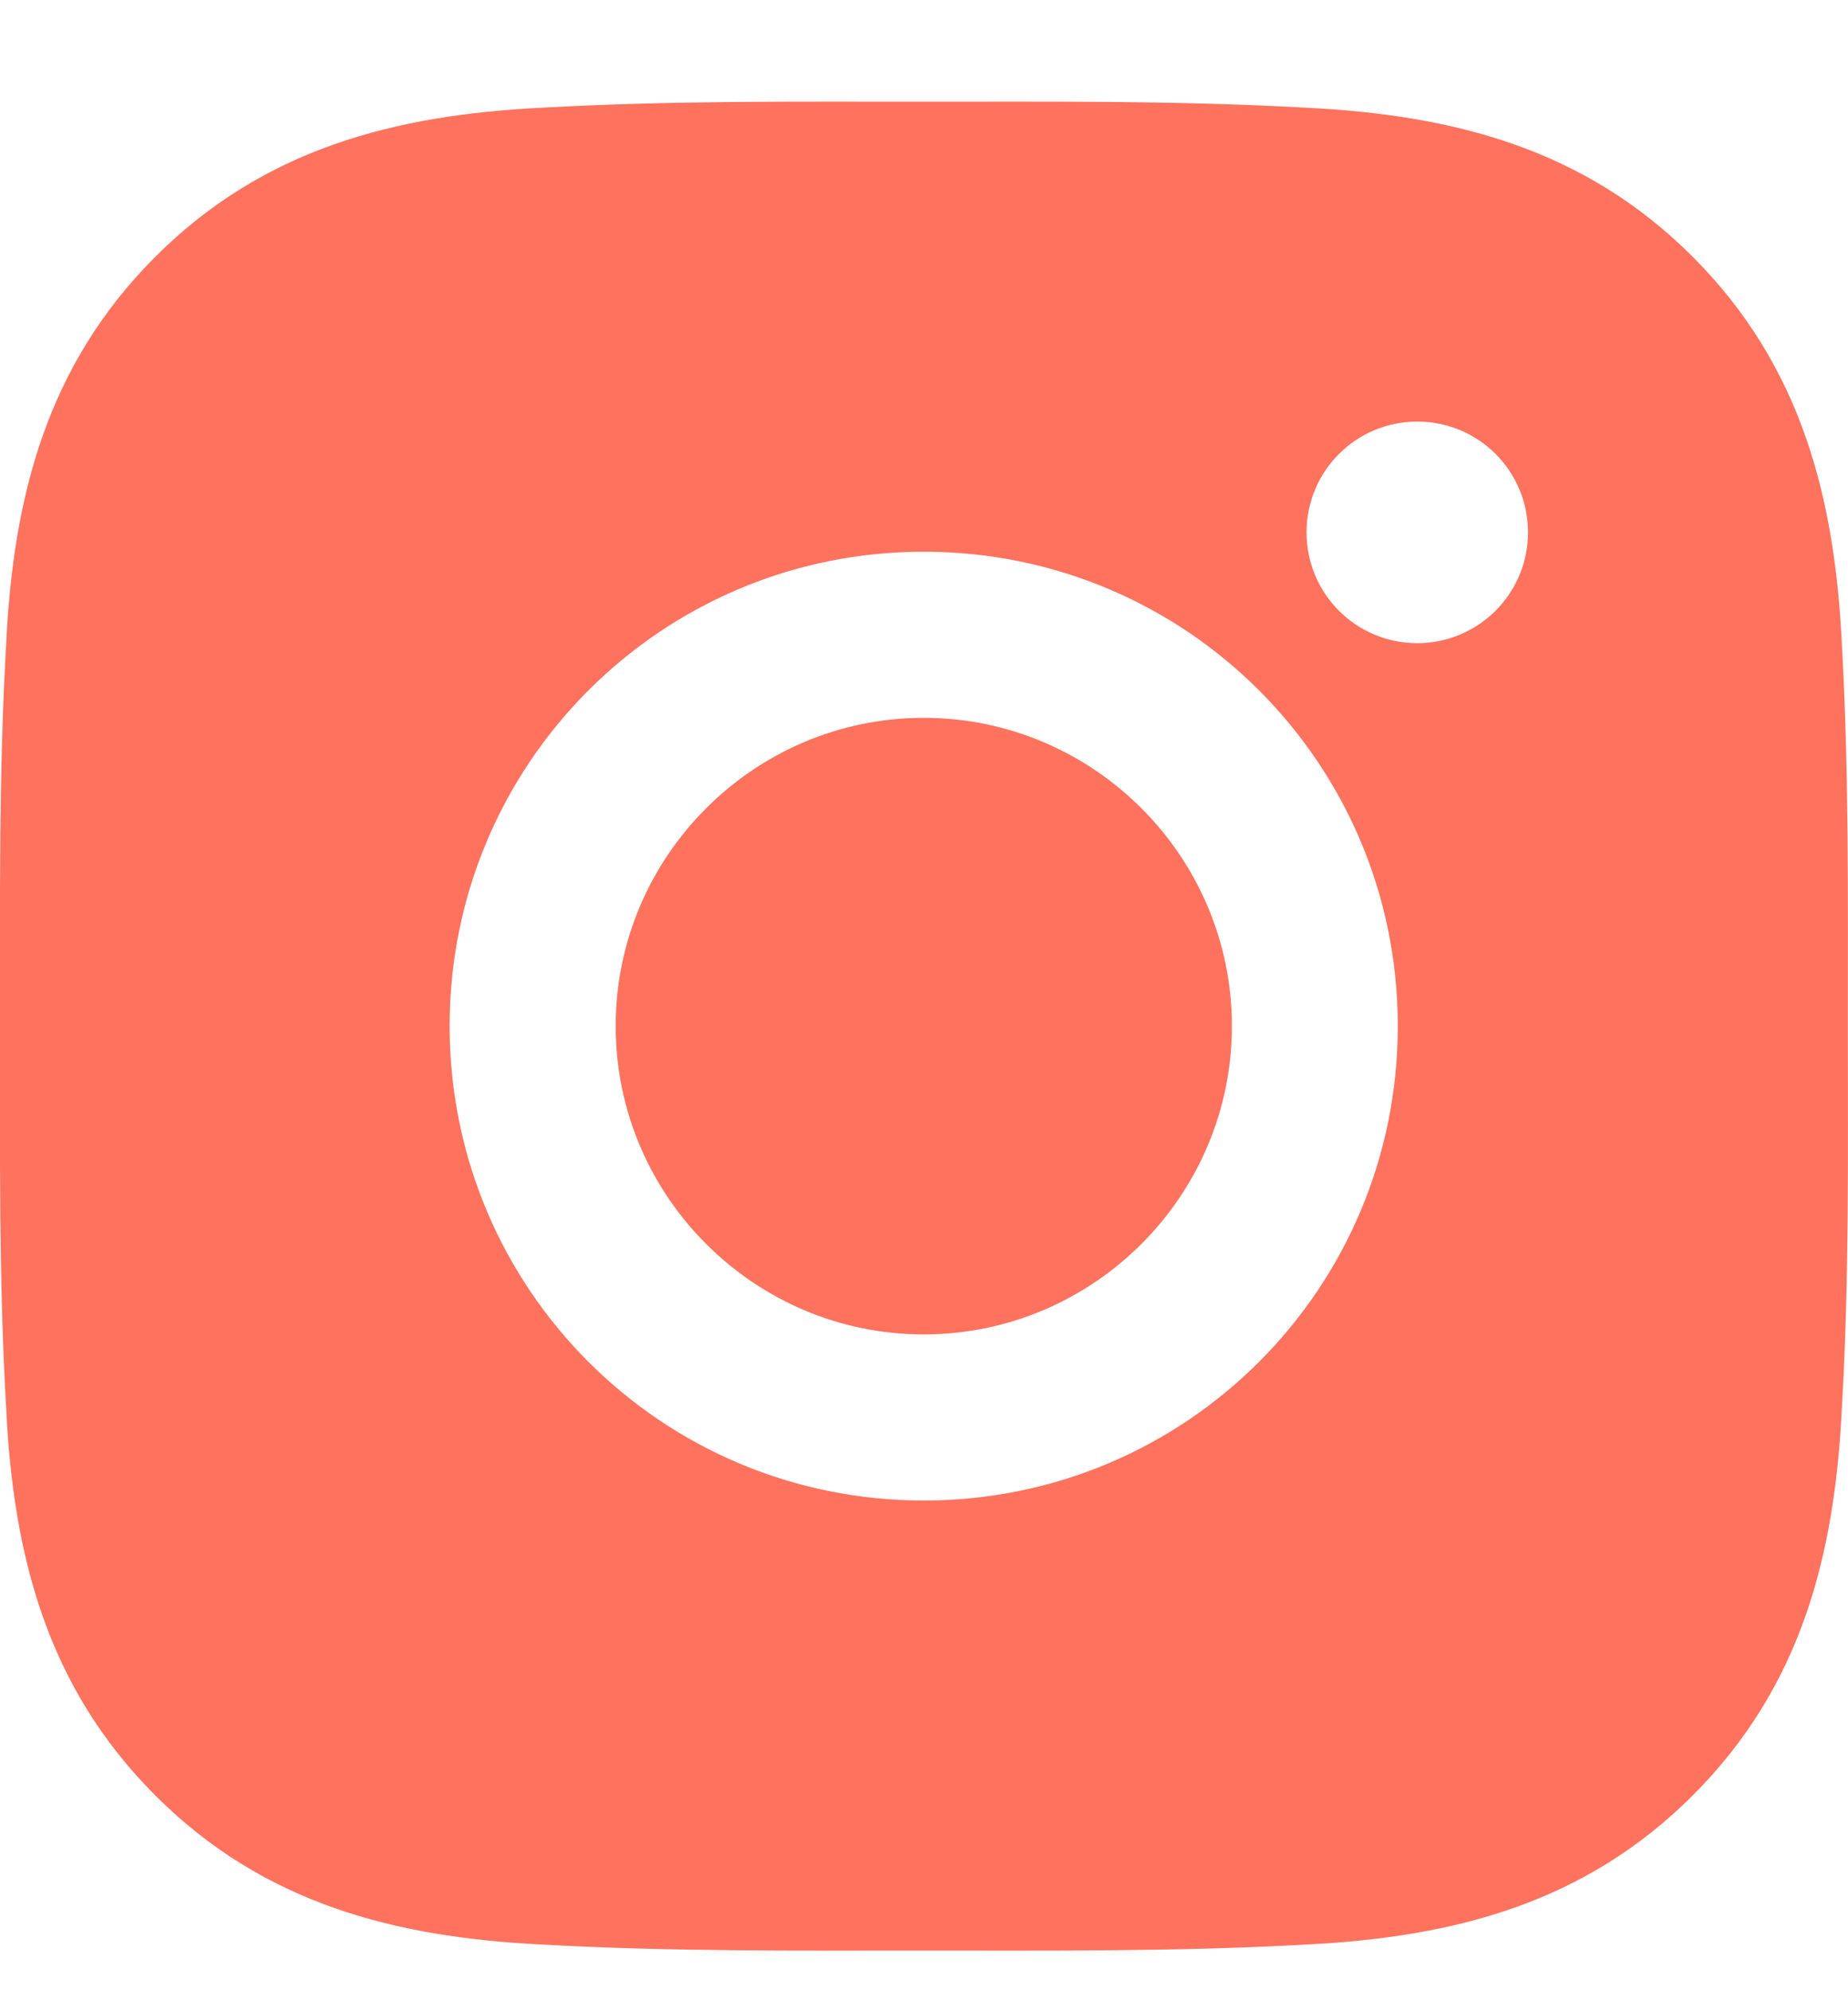 <svg xmlns="http://www.w3.org/2000/svg" width="13" height="14" viewBox="0 0 13 14" fill="none"><path d="M6.498 5.047C5.305 5.047 4.331 6.021 4.331 7.214C4.331 8.408 5.305 9.382 6.498 9.382C7.692 9.382 8.666 8.408 8.666 7.214C8.666 6.021 7.692 5.047 6.498 5.047ZM12.999 7.214C12.999 6.317 13.007 5.427 12.957 4.531C12.907 3.491 12.669 2.567 11.908 1.806C11.146 1.043 10.224 0.808 9.183 0.757C8.285 0.707 7.396 0.715 6.5 0.715C5.602 0.715 4.713 0.707 3.817 0.757C2.776 0.808 1.853 1.045 1.092 1.806C0.329 2.569 0.093 3.491 0.043 4.531C-0.008 5.429 0 6.318 0 7.214C0 8.11 -0.008 9.001 0.043 9.897C0.093 10.938 0.331 11.862 1.092 12.623C1.854 13.385 2.776 13.621 3.817 13.672C4.714 13.722 5.604 13.714 6.5 13.714C7.397 13.714 8.287 13.722 9.183 13.672C10.224 13.621 11.147 13.384 11.908 12.623C12.671 11.86 12.907 10.938 12.957 9.897C13.009 9.001 12.999 8.112 12.999 7.214ZM6.498 10.55C4.653 10.55 3.163 9.06 3.163 7.214C3.163 5.369 4.653 3.879 6.498 3.879C8.344 3.879 9.833 5.369 9.833 7.214C9.833 9.06 8.344 10.55 6.498 10.55ZM9.97 4.522C9.539 4.522 9.191 4.174 9.191 3.743C9.191 3.312 9.539 2.964 9.97 2.964C10.401 2.964 10.749 3.312 10.749 3.743C10.749 3.845 10.729 3.946 10.69 4.041C10.651 4.135 10.593 4.221 10.521 4.294C10.449 4.366 10.363 4.423 10.268 4.463C10.174 4.502 10.072 4.522 9.97 4.522Z" fill="#FF725E"></path></svg>